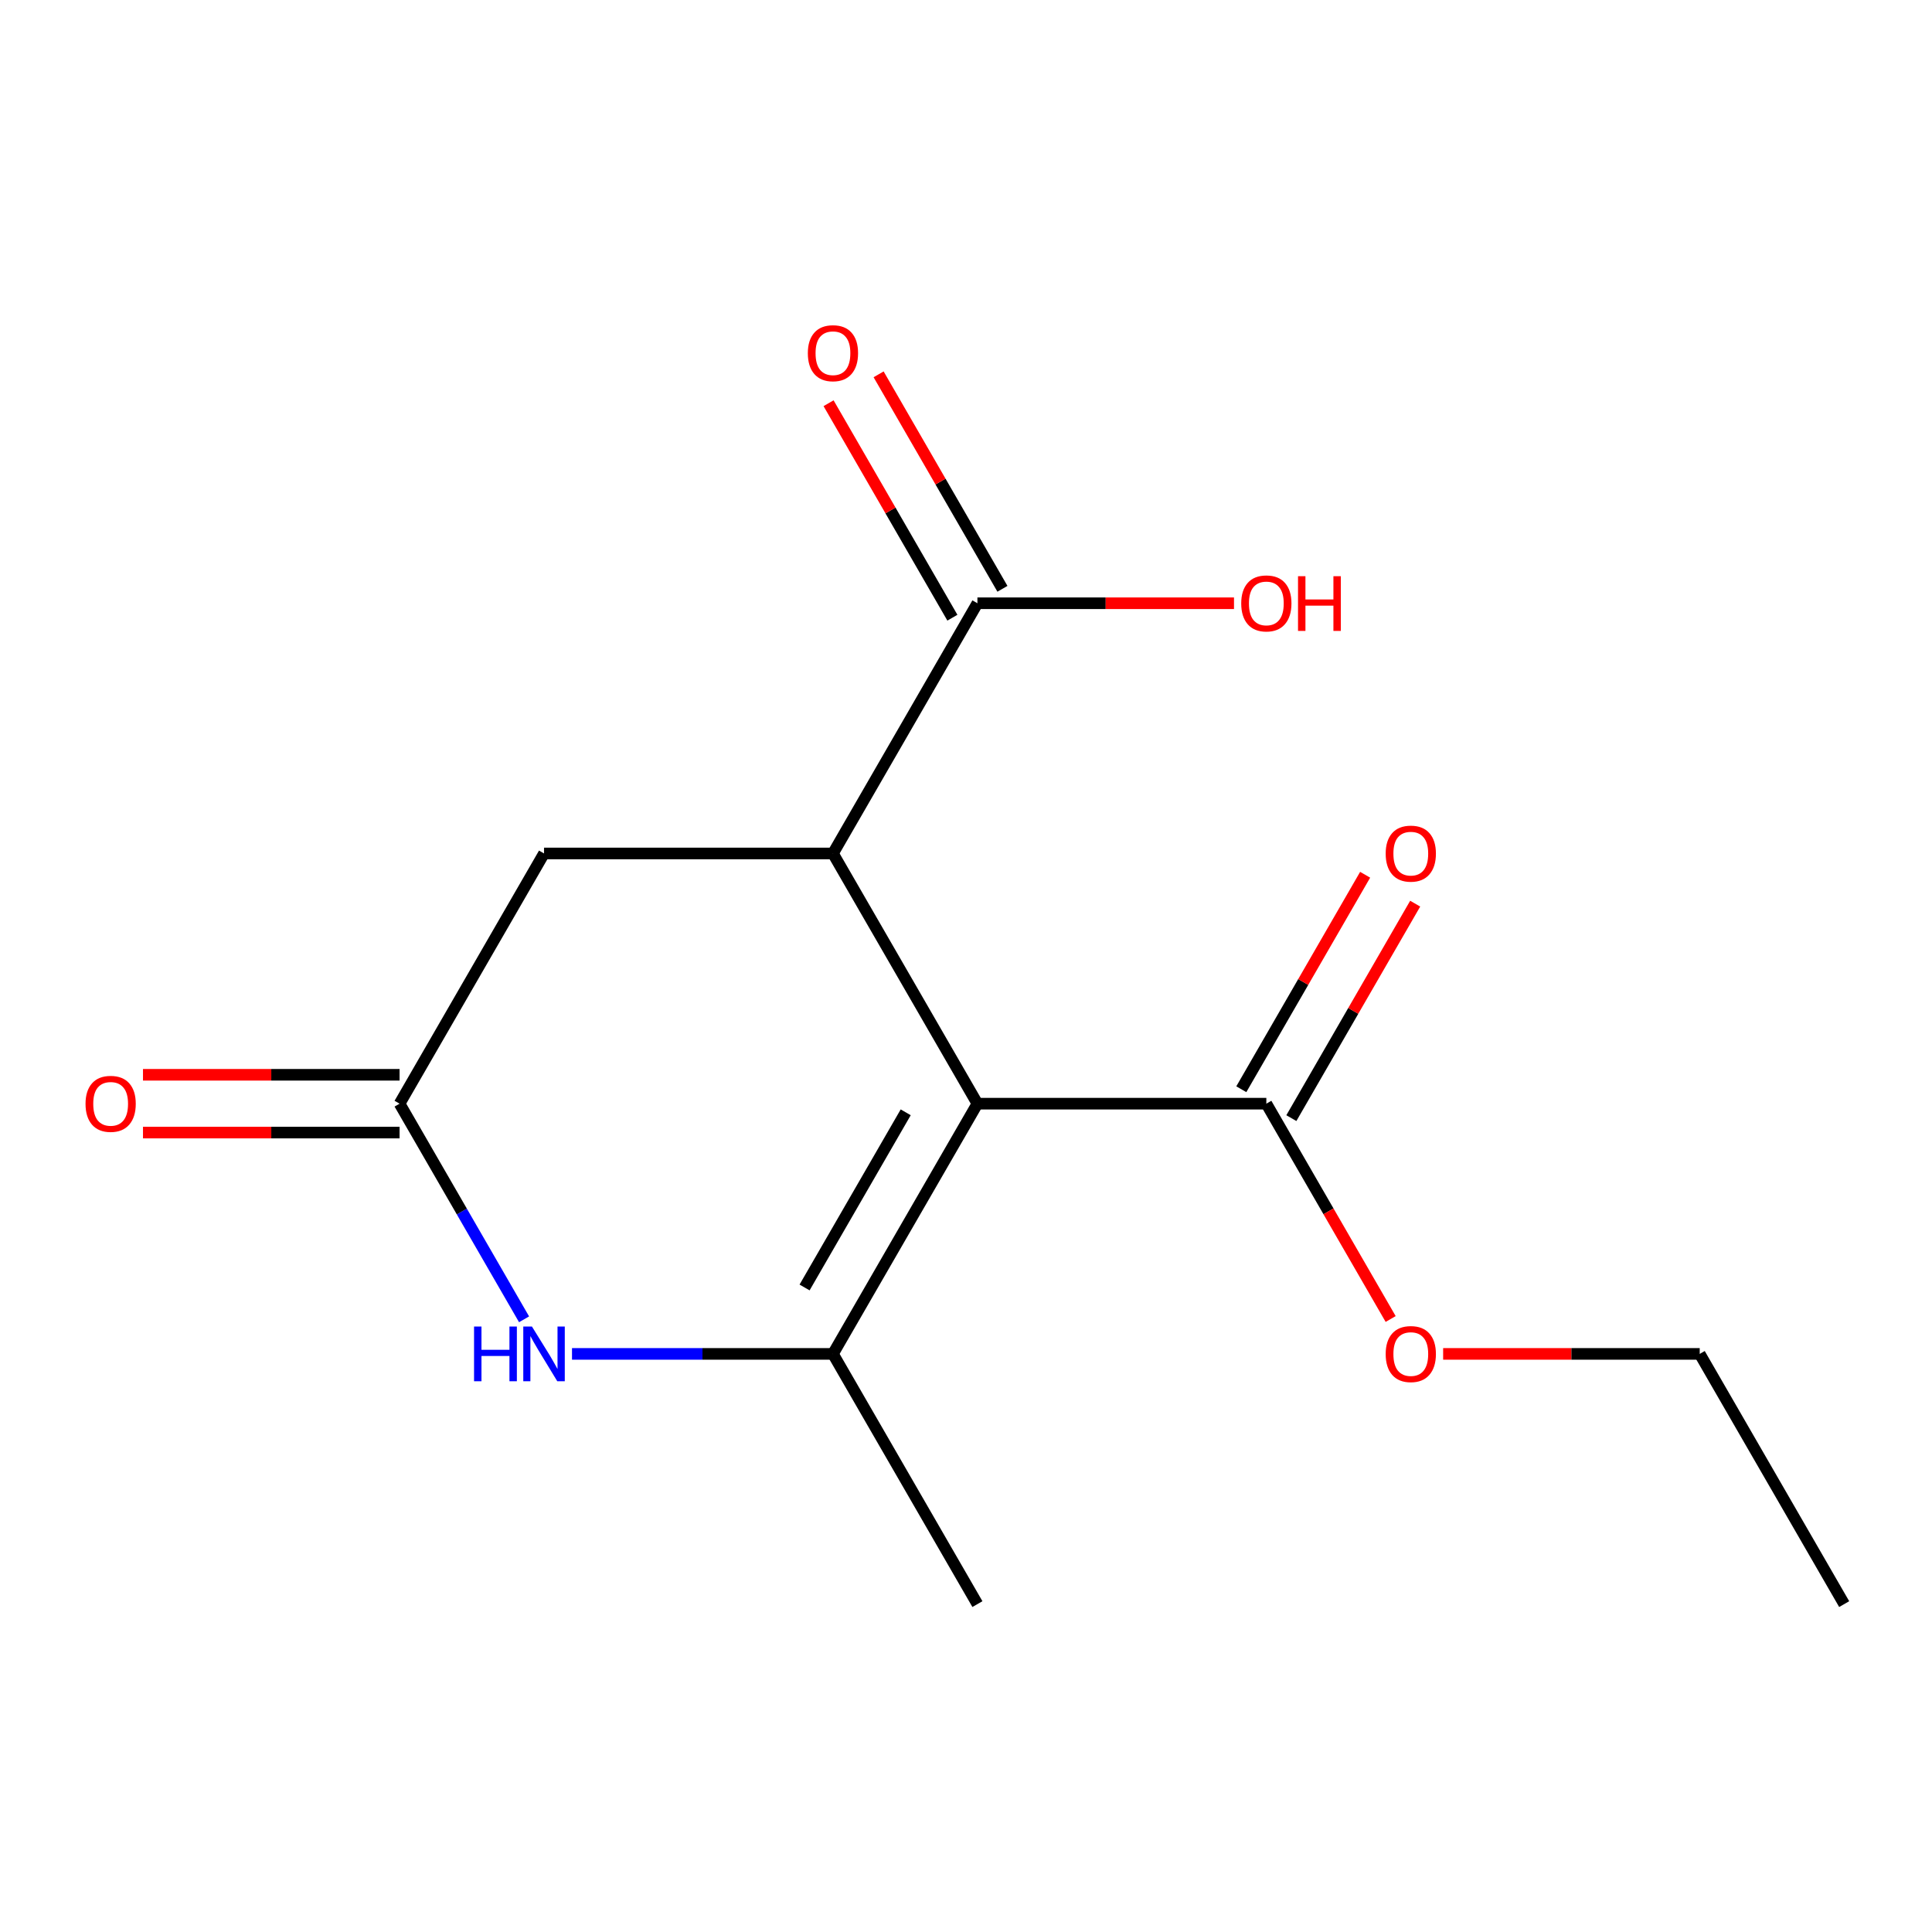 <?xml version='1.0' encoding='iso-8859-1'?>
<svg version='1.1' baseProfile='full'
              xmlns='http://www.w3.org/2000/svg'
                      xmlns:rdkit='http://www.rdkit.org/xml'
                      xmlns:xlink='http://www.w3.org/1999/xlink'
                  xml:space='preserve'
width='1000px' height='1000px' viewBox='0 0 1000 1000'>
<!-- END OF HEADER -->
<rect style='opacity:1.0;fill:#FFFFFF;stroke:none' width='1000' height='1000' x='0' y='0'> </rect>
<path class='bond-0' d='M 505.908,571.263 L 431.135,700.774' style='fill:none;fill-rule:evenodd;stroke:#000000;stroke-width:6px;stroke-linecap:butt;stroke-linejoin:miter;stroke-opacity:1' />
<path class='bond-0' d='M 468.79,575.735 L 416.449,666.393' style='fill:none;fill-rule:evenodd;stroke:#000000;stroke-width:6px;stroke-linecap:butt;stroke-linejoin:miter;stroke-opacity:1' />
<path class='bond-1' d='M 505.908,571.263 L 431.135,441.753' style='fill:none;fill-rule:evenodd;stroke:#000000;stroke-width:6px;stroke-linecap:butt;stroke-linejoin:miter;stroke-opacity:1' />
<path class='bond-4' d='M 505.908,571.263 L 655.454,571.263' style='fill:none;fill-rule:evenodd;stroke:#000000;stroke-width:6px;stroke-linecap:butt;stroke-linejoin:miter;stroke-opacity:1' />
<path class='bond-2' d='M 431.135,700.774 L 363.602,700.774' style='fill:none;fill-rule:evenodd;stroke:#000000;stroke-width:6px;stroke-linecap:butt;stroke-linejoin:miter;stroke-opacity:1' />
<path class='bond-2' d='M 363.602,700.774 L 296.068,700.774' style='fill:none;fill-rule:evenodd;stroke:#0000FF;stroke-width:6px;stroke-linecap:butt;stroke-linejoin:miter;stroke-opacity:1' />
<path class='bond-12' d='M 431.135,700.774 L 505.908,830.284' style='fill:none;fill-rule:evenodd;stroke:#000000;stroke-width:6px;stroke-linecap:butt;stroke-linejoin:miter;stroke-opacity:1' />
<path class='bond-5' d='M 431.135,441.753 L 505.908,312.242' style='fill:none;fill-rule:evenodd;stroke:#000000;stroke-width:6px;stroke-linecap:butt;stroke-linejoin:miter;stroke-opacity:1' />
<path class='bond-6' d='M 431.135,441.753 L 281.589,441.753' style='fill:none;fill-rule:evenodd;stroke:#000000;stroke-width:6px;stroke-linecap:butt;stroke-linejoin:miter;stroke-opacity:1' />
<path class='bond-15' d='M 271.256,682.875 L 239.036,627.069' style='fill:none;fill-rule:evenodd;stroke:#0000FF;stroke-width:6px;stroke-linecap:butt;stroke-linejoin:miter;stroke-opacity:1' />
<path class='bond-15' d='M 239.036,627.069 L 206.817,571.263' style='fill:none;fill-rule:evenodd;stroke:#000000;stroke-width:6px;stroke-linecap:butt;stroke-linejoin:miter;stroke-opacity:1' />
<path class='bond-3' d='M 206.817,571.263 L 281.589,441.753' style='fill:none;fill-rule:evenodd;stroke:#000000;stroke-width:6px;stroke-linecap:butt;stroke-linejoin:miter;stroke-opacity:1' />
<path class='bond-7' d='M 206.817,556.309 L 140.413,556.309' style='fill:none;fill-rule:evenodd;stroke:#000000;stroke-width:6px;stroke-linecap:butt;stroke-linejoin:miter;stroke-opacity:1' />
<path class='bond-7' d='M 140.413,556.309 L 74.009,556.309' style='fill:none;fill-rule:evenodd;stroke:#FF0000;stroke-width:6px;stroke-linecap:butt;stroke-linejoin:miter;stroke-opacity:1' />
<path class='bond-7' d='M 206.817,586.218 L 140.413,586.218' style='fill:none;fill-rule:evenodd;stroke:#000000;stroke-width:6px;stroke-linecap:butt;stroke-linejoin:miter;stroke-opacity:1' />
<path class='bond-7' d='M 140.413,586.218 L 74.009,586.218' style='fill:none;fill-rule:evenodd;stroke:#FF0000;stroke-width:6px;stroke-linecap:butt;stroke-linejoin:miter;stroke-opacity:1' />
<path class='bond-8' d='M 668.405,578.741 L 700.451,523.235' style='fill:none;fill-rule:evenodd;stroke:#000000;stroke-width:6px;stroke-linecap:butt;stroke-linejoin:miter;stroke-opacity:1' />
<path class='bond-8' d='M 700.451,523.235 L 732.498,467.729' style='fill:none;fill-rule:evenodd;stroke:#FF0000;stroke-width:6px;stroke-linecap:butt;stroke-linejoin:miter;stroke-opacity:1' />
<path class='bond-8' d='M 642.503,563.786 L 674.549,508.28' style='fill:none;fill-rule:evenodd;stroke:#000000;stroke-width:6px;stroke-linecap:butt;stroke-linejoin:miter;stroke-opacity:1' />
<path class='bond-8' d='M 674.549,508.28 L 706.596,452.774' style='fill:none;fill-rule:evenodd;stroke:#FF0000;stroke-width:6px;stroke-linecap:butt;stroke-linejoin:miter;stroke-opacity:1' />
<path class='bond-11' d='M 655.454,571.263 L 687.627,626.989' style='fill:none;fill-rule:evenodd;stroke:#000000;stroke-width:6px;stroke-linecap:butt;stroke-linejoin:miter;stroke-opacity:1' />
<path class='bond-11' d='M 687.627,626.989 L 719.801,682.715' style='fill:none;fill-rule:evenodd;stroke:#FF0000;stroke-width:6px;stroke-linecap:butt;stroke-linejoin:miter;stroke-opacity:1' />
<path class='bond-9' d='M 518.859,304.765 L 486.813,249.259' style='fill:none;fill-rule:evenodd;stroke:#000000;stroke-width:6px;stroke-linecap:butt;stroke-linejoin:miter;stroke-opacity:1' />
<path class='bond-9' d='M 486.813,249.259 L 454.766,193.753' style='fill:none;fill-rule:evenodd;stroke:#FF0000;stroke-width:6px;stroke-linecap:butt;stroke-linejoin:miter;stroke-opacity:1' />
<path class='bond-9' d='M 492.957,319.72 L 460.911,264.214' style='fill:none;fill-rule:evenodd;stroke:#000000;stroke-width:6px;stroke-linecap:butt;stroke-linejoin:miter;stroke-opacity:1' />
<path class='bond-9' d='M 460.911,264.214 L 428.864,208.708' style='fill:none;fill-rule:evenodd;stroke:#FF0000;stroke-width:6px;stroke-linecap:butt;stroke-linejoin:miter;stroke-opacity:1' />
<path class='bond-10' d='M 505.908,312.242 L 572.312,312.242' style='fill:none;fill-rule:evenodd;stroke:#000000;stroke-width:6px;stroke-linecap:butt;stroke-linejoin:miter;stroke-opacity:1' />
<path class='bond-10' d='M 572.312,312.242 L 638.715,312.242' style='fill:none;fill-rule:evenodd;stroke:#FF0000;stroke-width:6px;stroke-linecap:butt;stroke-linejoin:miter;stroke-opacity:1' />
<path class='bond-13' d='M 746.965,700.774 L 813.369,700.774' style='fill:none;fill-rule:evenodd;stroke:#FF0000;stroke-width:6px;stroke-linecap:butt;stroke-linejoin:miter;stroke-opacity:1' />
<path class='bond-13' d='M 813.369,700.774 L 879.773,700.774' style='fill:none;fill-rule:evenodd;stroke:#000000;stroke-width:6px;stroke-linecap:butt;stroke-linejoin:miter;stroke-opacity:1' />
<path class='bond-14' d='M 879.773,700.774 L 954.545,830.284' style='fill:none;fill-rule:evenodd;stroke:#000000;stroke-width:6px;stroke-linecap:butt;stroke-linejoin:miter;stroke-opacity:1' />
<path  class='atom-3' d='M 245.369 686.614
L 249.209 686.614
L 249.209 698.654
L 263.689 698.654
L 263.689 686.614
L 267.529 686.614
L 267.529 714.934
L 263.689 714.934
L 263.689 701.854
L 249.209 701.854
L 249.209 714.934
L 245.369 714.934
L 245.369 686.614
' fill='#0000FF'/>
<path  class='atom-3' d='M 275.329 686.614
L 284.609 701.614
Q 285.529 703.094, 287.009 705.774
Q 288.489 708.454, 288.569 708.614
L 288.569 686.614
L 292.329 686.614
L 292.329 714.934
L 288.449 714.934
L 278.489 698.534
Q 277.329 696.614, 276.089 694.414
Q 274.889 692.214, 274.529 691.534
L 274.529 714.934
L 270.849 714.934
L 270.849 686.614
L 275.329 686.614
' fill='#0000FF'/>
<path  class='atom-8' d='M 44.271 571.343
Q 44.271 564.543, 47.631 560.743
Q 50.991 556.943, 57.271 556.943
Q 63.551 556.943, 66.911 560.743
Q 70.271 564.543, 70.271 571.343
Q 70.271 578.223, 66.871 582.143
Q 63.471 586.023, 57.271 586.023
Q 51.031 586.023, 47.631 582.143
Q 44.271 578.263, 44.271 571.343
M 57.271 582.823
Q 61.591 582.823, 63.911 579.943
Q 66.271 577.023, 66.271 571.343
Q 66.271 565.783, 63.911 562.983
Q 61.591 560.143, 57.271 560.143
Q 52.951 560.143, 50.591 562.943
Q 48.271 565.743, 48.271 571.343
Q 48.271 577.063, 50.591 579.943
Q 52.951 582.823, 57.271 582.823
' fill='#FF0000'/>
<path  class='atom-9' d='M 717.227 441.833
Q 717.227 435.033, 720.587 431.233
Q 723.947 427.433, 730.227 427.433
Q 736.507 427.433, 739.867 431.233
Q 743.227 435.033, 743.227 441.833
Q 743.227 448.713, 739.827 452.633
Q 736.427 456.513, 730.227 456.513
Q 723.987 456.513, 720.587 452.633
Q 717.227 448.753, 717.227 441.833
M 730.227 453.313
Q 734.547 453.313, 736.867 450.433
Q 739.227 447.513, 739.227 441.833
Q 739.227 436.273, 736.867 433.473
Q 734.547 430.633, 730.227 430.633
Q 725.907 430.633, 723.547 433.433
Q 721.227 436.233, 721.227 441.833
Q 721.227 447.553, 723.547 450.433
Q 725.907 453.313, 730.227 453.313
' fill='#FF0000'/>
<path  class='atom-10' d='M 418.135 182.812
Q 418.135 176.012, 421.495 172.212
Q 424.855 168.412, 431.135 168.412
Q 437.415 168.412, 440.775 172.212
Q 444.135 176.012, 444.135 182.812
Q 444.135 189.692, 440.735 193.612
Q 437.335 197.492, 431.135 197.492
Q 424.895 197.492, 421.495 193.612
Q 418.135 189.732, 418.135 182.812
M 431.135 194.292
Q 435.455 194.292, 437.775 191.412
Q 440.135 188.492, 440.135 182.812
Q 440.135 177.252, 437.775 174.452
Q 435.455 171.612, 431.135 171.612
Q 426.815 171.612, 424.455 174.412
Q 422.135 177.212, 422.135 182.812
Q 422.135 188.532, 424.455 191.412
Q 426.815 194.292, 431.135 194.292
' fill='#FF0000'/>
<path  class='atom-11' d='M 642.454 312.322
Q 642.454 305.522, 645.814 301.722
Q 649.174 297.922, 655.454 297.922
Q 661.734 297.922, 665.094 301.722
Q 668.454 305.522, 668.454 312.322
Q 668.454 319.202, 665.054 323.122
Q 661.654 327.002, 655.454 327.002
Q 649.214 327.002, 645.814 323.122
Q 642.454 319.242, 642.454 312.322
M 655.454 323.802
Q 659.774 323.802, 662.094 320.922
Q 664.454 318.002, 664.454 312.322
Q 664.454 306.762, 662.094 303.962
Q 659.774 301.122, 655.454 301.122
Q 651.134 301.122, 648.774 303.922
Q 646.454 306.722, 646.454 312.322
Q 646.454 318.042, 648.774 320.922
Q 651.134 323.802, 655.454 323.802
' fill='#FF0000'/>
<path  class='atom-11' d='M 671.854 298.242
L 675.694 298.242
L 675.694 310.282
L 690.174 310.282
L 690.174 298.242
L 694.014 298.242
L 694.014 326.562
L 690.174 326.562
L 690.174 313.482
L 675.694 313.482
L 675.694 326.562
L 671.854 326.562
L 671.854 298.242
' fill='#FF0000'/>
<path  class='atom-12' d='M 717.227 700.854
Q 717.227 694.054, 720.587 690.254
Q 723.947 686.454, 730.227 686.454
Q 736.507 686.454, 739.867 690.254
Q 743.227 694.054, 743.227 700.854
Q 743.227 707.734, 739.827 711.654
Q 736.427 715.534, 730.227 715.534
Q 723.987 715.534, 720.587 711.654
Q 717.227 707.774, 717.227 700.854
M 730.227 712.334
Q 734.547 712.334, 736.867 709.454
Q 739.227 706.534, 739.227 700.854
Q 739.227 695.294, 736.867 692.494
Q 734.547 689.654, 730.227 689.654
Q 725.907 689.654, 723.547 692.454
Q 721.227 695.254, 721.227 700.854
Q 721.227 706.574, 723.547 709.454
Q 725.907 712.334, 730.227 712.334
' fill='#FF0000'/>
</svg>
